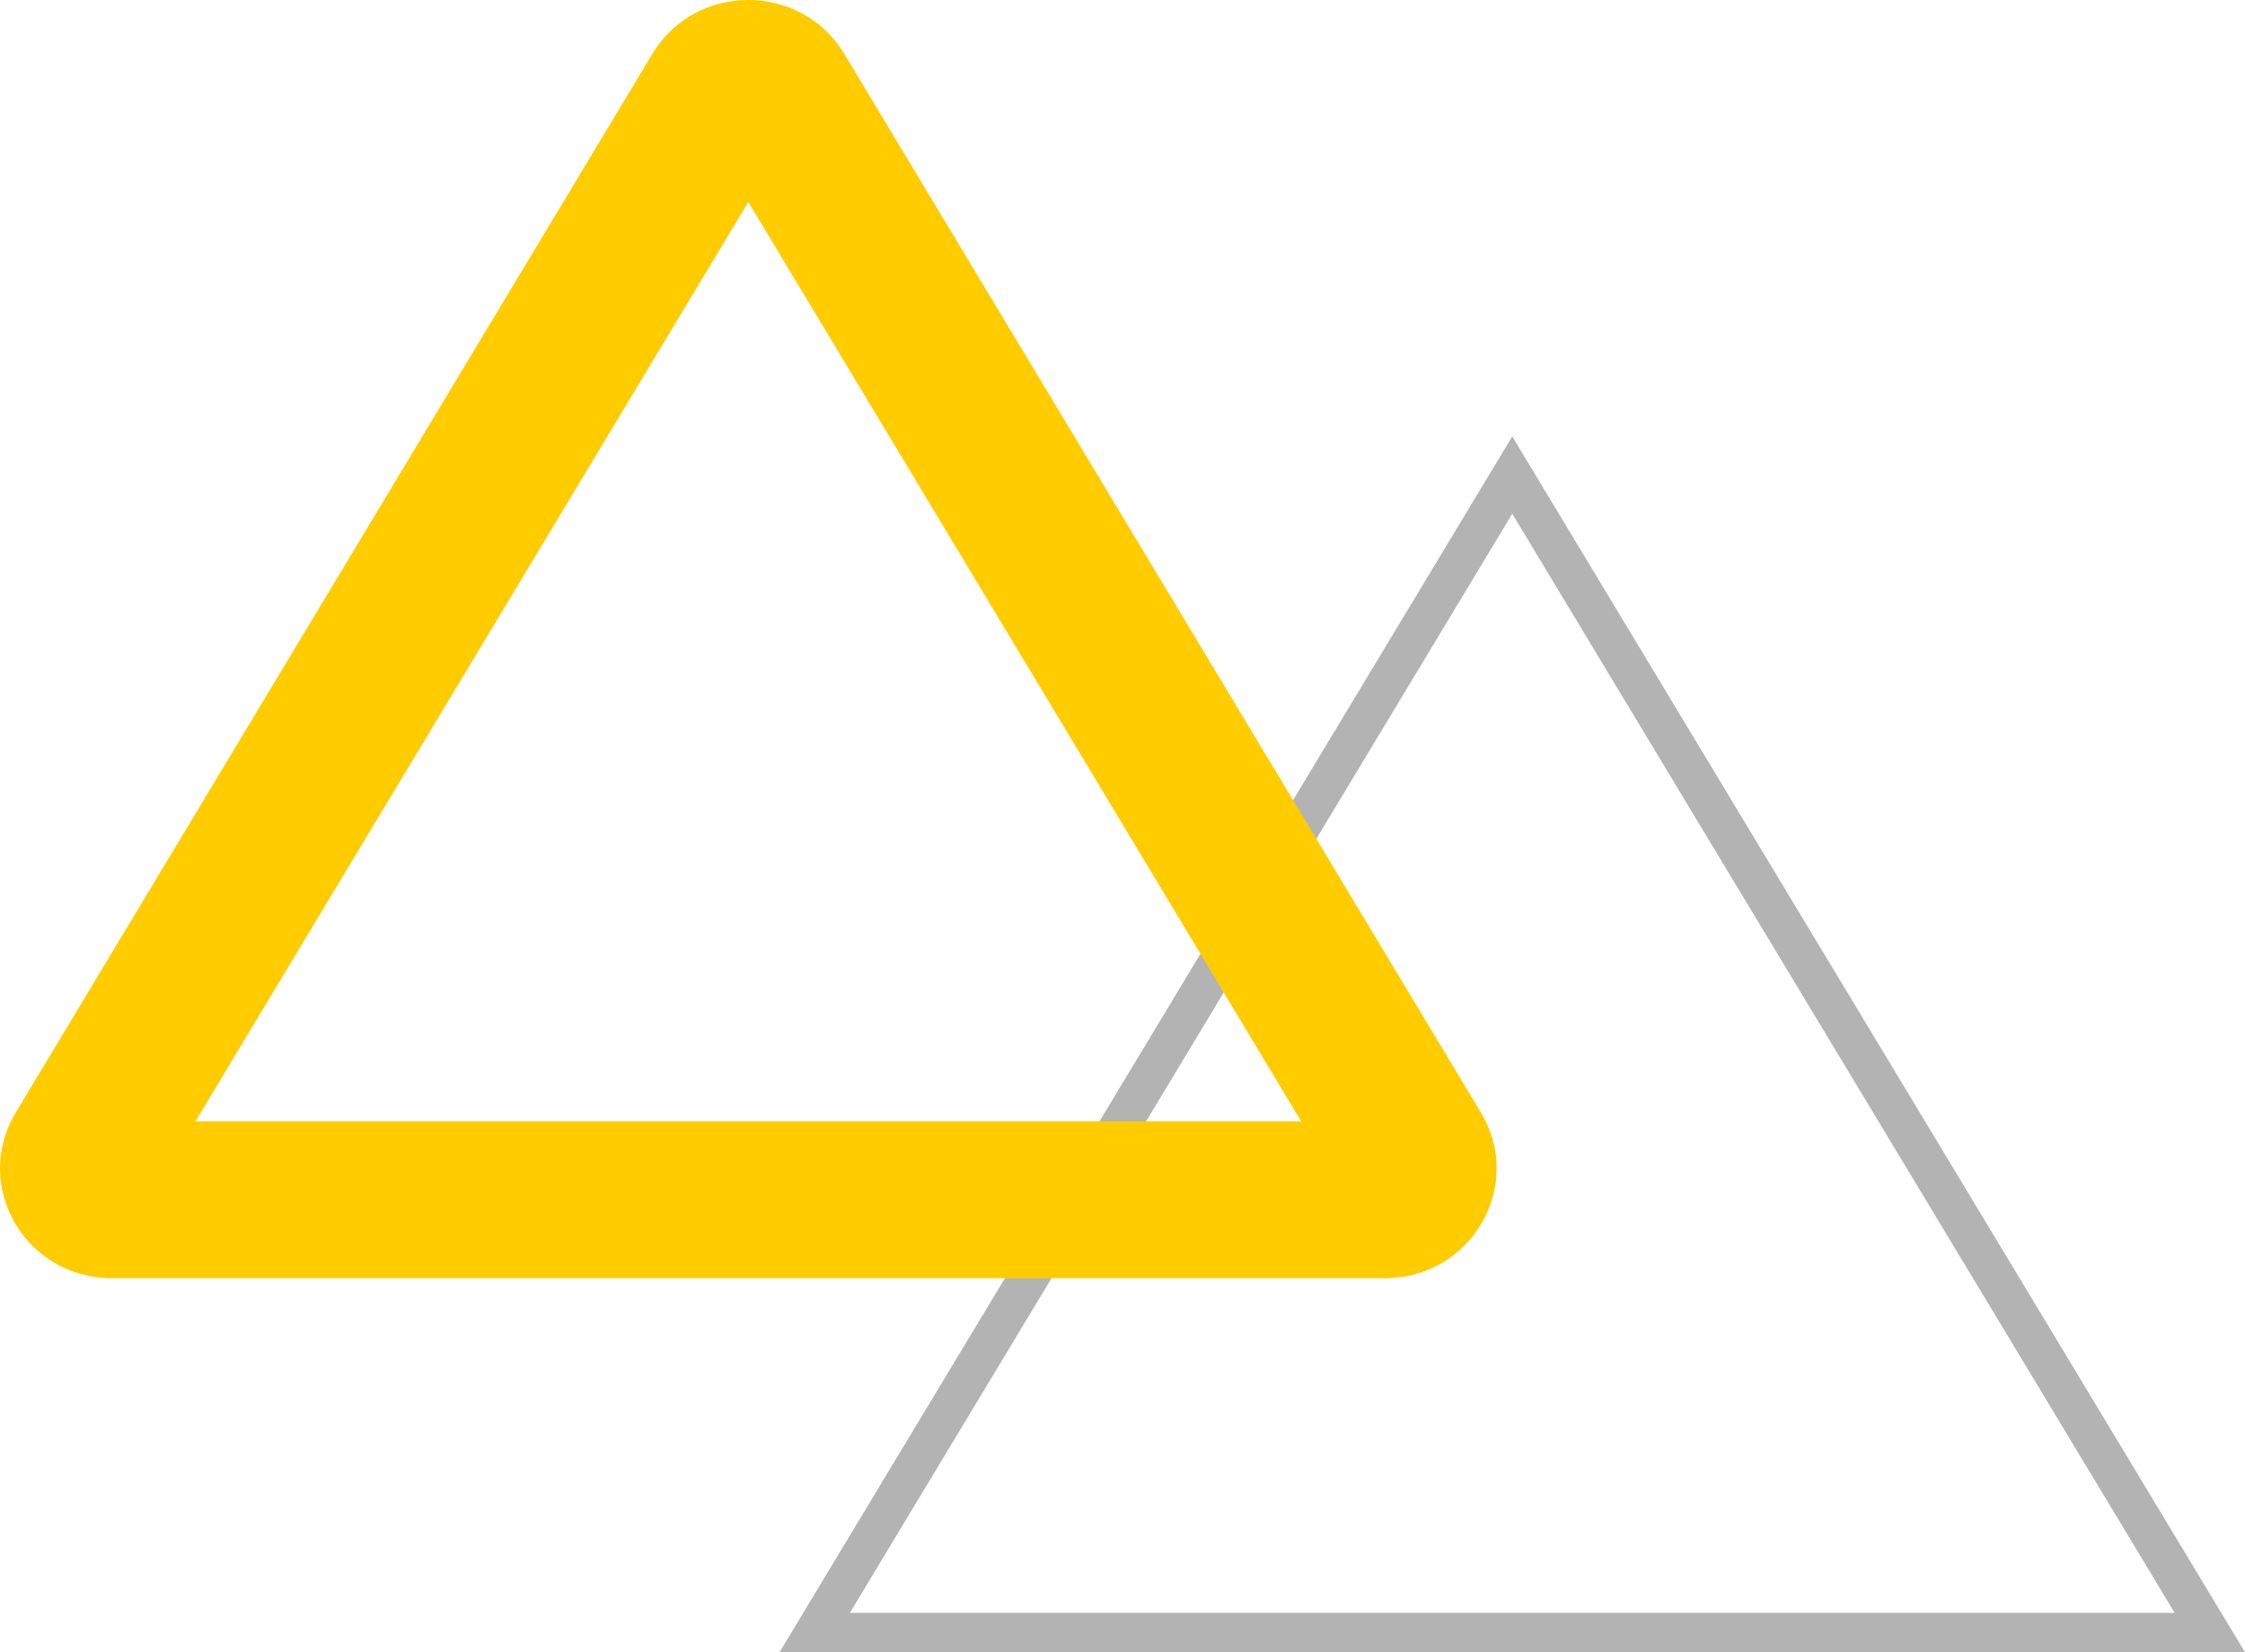 <?xml version="1.0" encoding="UTF-8"?> <svg xmlns="http://www.w3.org/2000/svg" width="72" height="53" viewBox="0 0 72 53" fill="none"> <path fill-rule="evenodd" clip-rule="evenodd" d="M48.5 14L72 53H25L48.5 14ZM27.255 51.737H69.745L48.5 16.48L27.255 51.737Z" fill="#B4B3B3"></path> <path fill-rule="evenodd" clip-rule="evenodd" d="M24 6.479L6.266 35.974H41.734L24 6.479ZM20.924 1.726C22.308 -0.575 25.692 -0.575 27.076 1.726L47.496 35.69C48.906 38.035 47.189 41 44.42 41H3.58C0.811 41 -0.906 38.035 0.504 35.69L20.924 1.726Z" fill="#FFCC00"></path> </svg> 